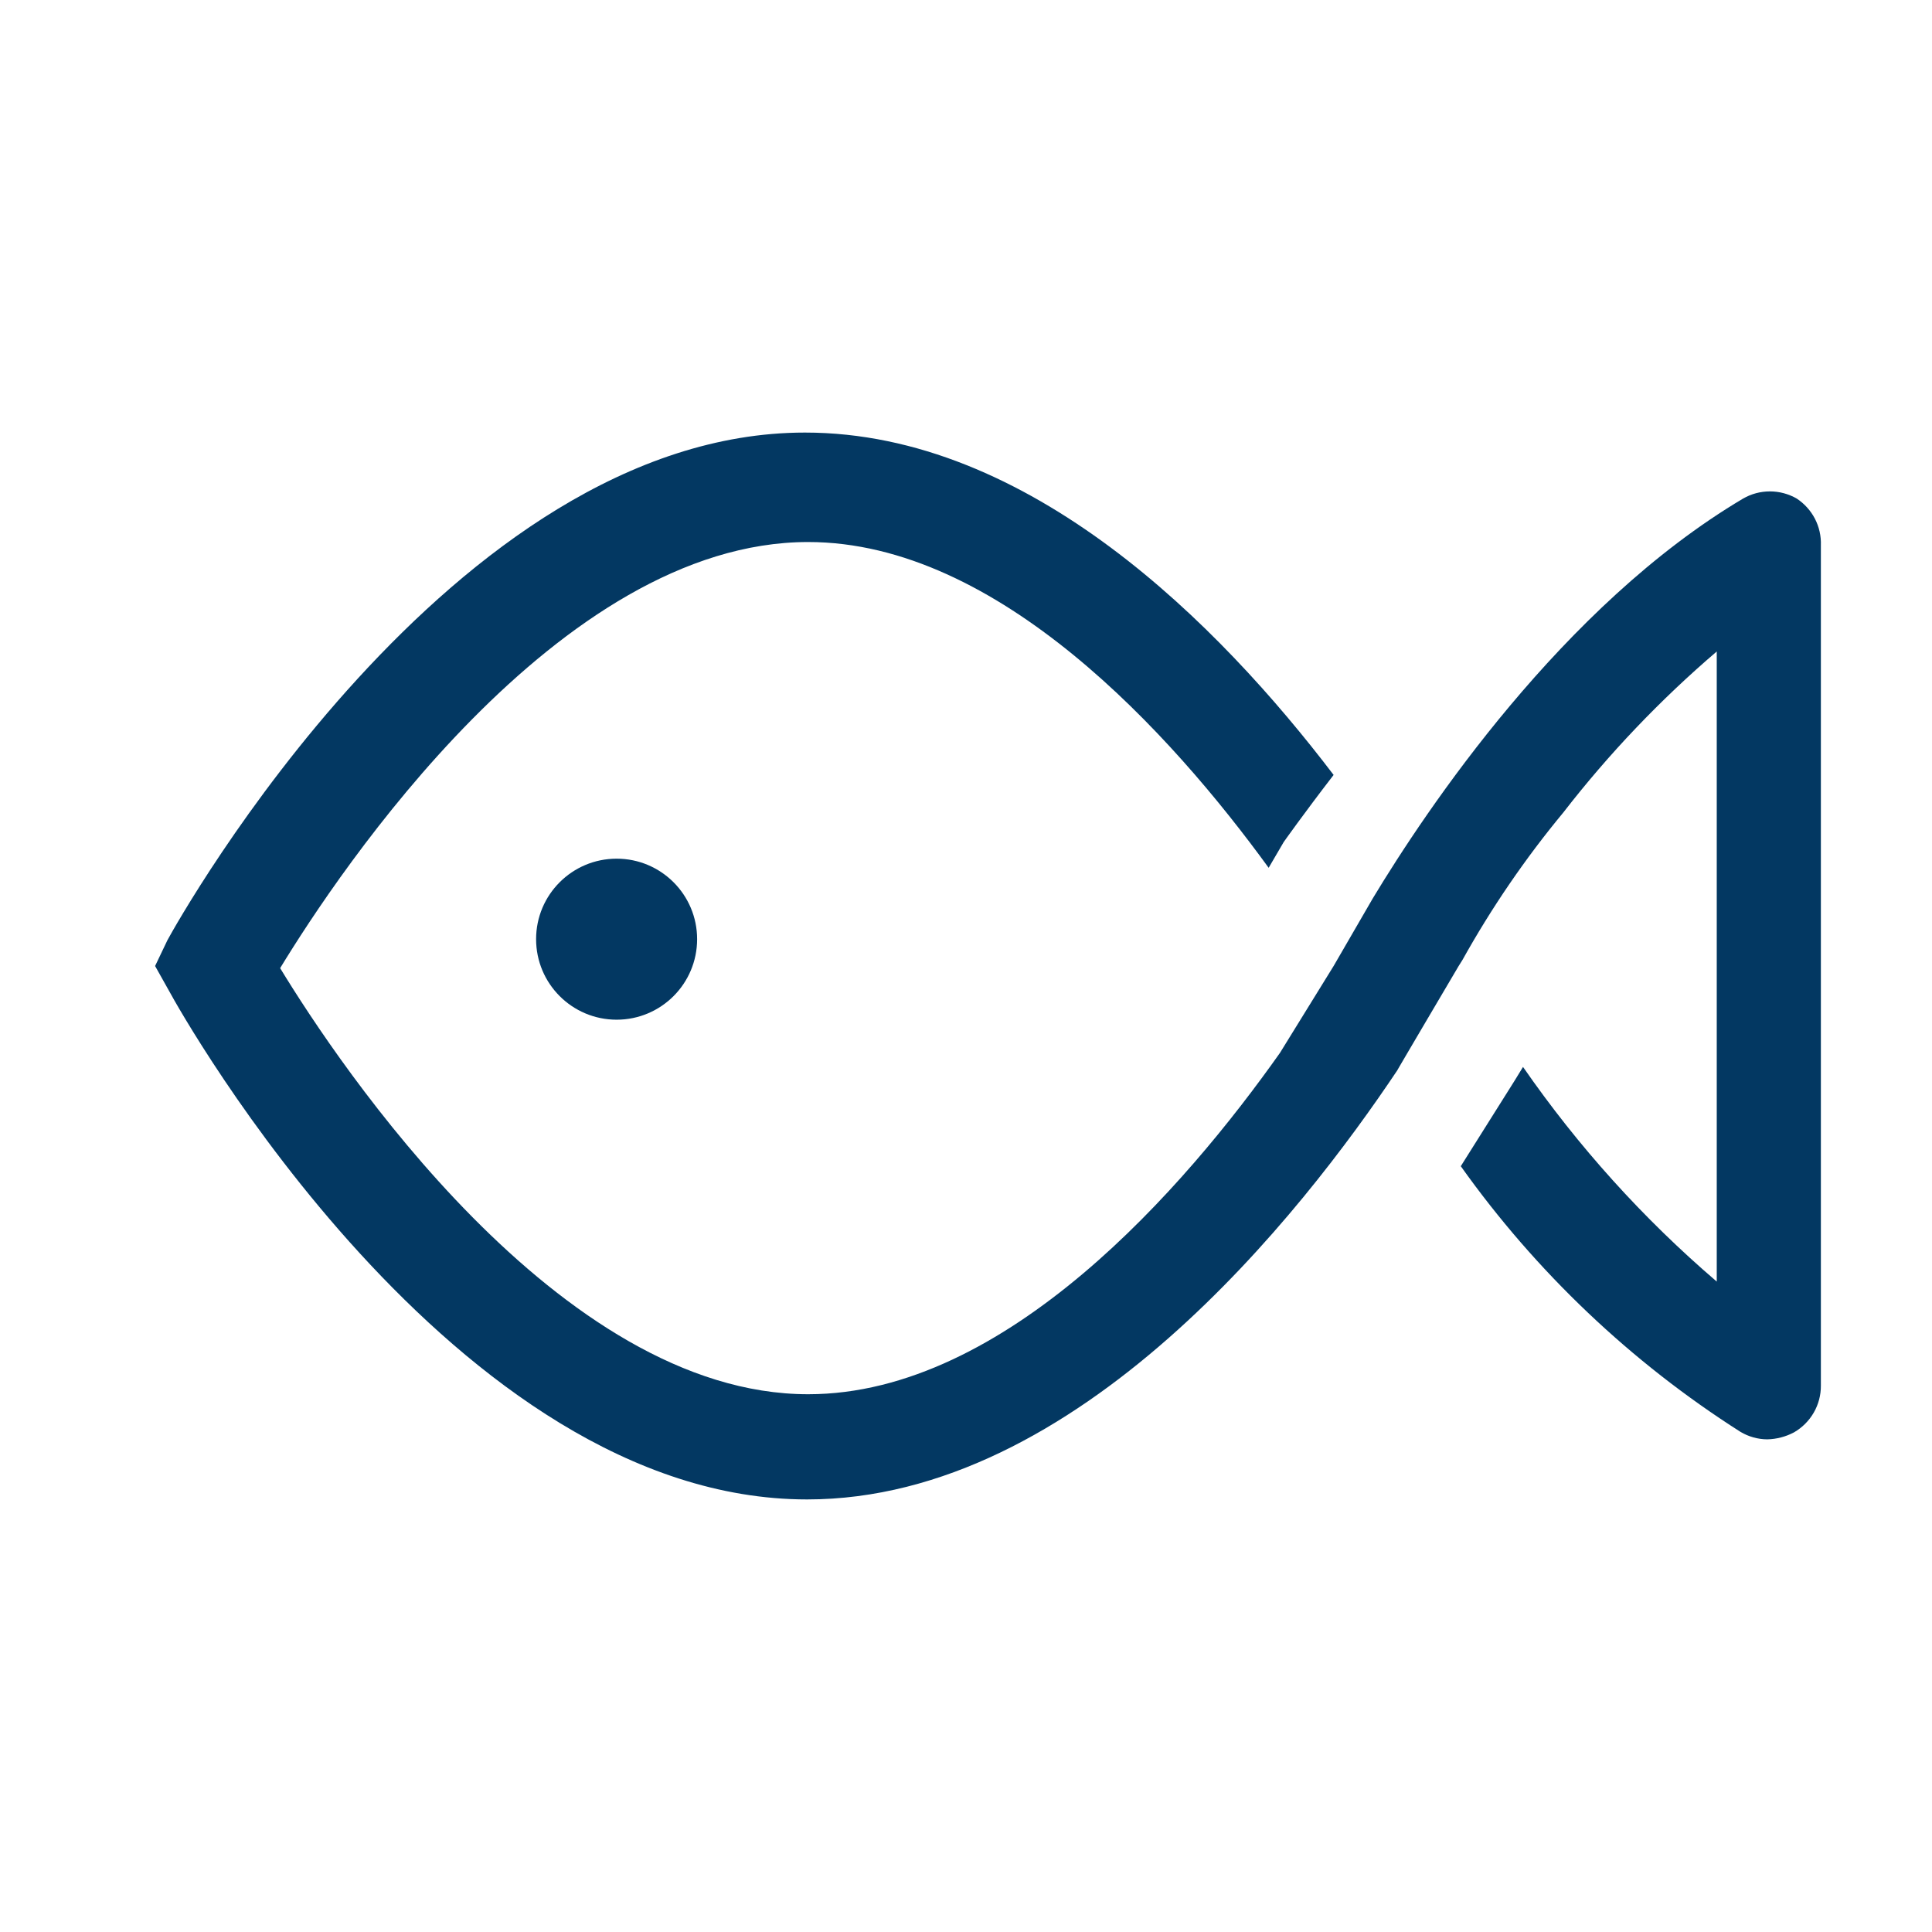 <?xml version="1.0" encoding="UTF-8"?> <svg xmlns="http://www.w3.org/2000/svg" width="29" height="29" viewBox="0 0 29 29" fill="none"><g clip-path="url(#clip0_67_1750)"><path d="M9.256 15.306C9.923 15.306 10.464 14.765 10.464 14.097C10.464 13.43 9.923 12.889 9.256 12.889C8.588 12.889 8.047 13.43 8.047 14.097C8.047 14.765 8.588 15.306 9.256 15.306Z" fill="#033862"></path><path d="M26.97 7.484C26.847 7.413 26.708 7.376 26.567 7.376C26.425 7.376 26.287 7.413 26.164 7.484C23.449 9.095 21.403 12.164 20.606 13.485L20.018 14.5L19.212 15.805C17.794 17.811 15.104 20.928 12.131 20.928C8.386 20.928 5.083 15.974 4.205 14.532C5.083 13.09 8.377 8.136 12.131 8.136C14.983 8.136 17.585 11.02 19.043 13.026L19.269 12.639C19.269 12.639 19.559 12.228 20.018 11.632C18.302 9.377 15.45 6.493 12.083 6.493C6.774 6.493 2.682 13.799 2.513 14.113L2.328 14.5L2.545 14.887C2.714 15.201 6.807 22.507 12.115 22.507C16.191 22.507 19.543 18.206 20.976 16.063C20.944 16.111 21.895 14.5 21.895 14.5L21.951 14.411C22.387 13.628 22.894 12.886 23.466 12.196C24.149 11.314 24.921 10.504 25.769 9.779V19.237C24.665 18.292 23.688 17.209 22.861 16.015L22.733 16.224L21.927 17.505C23.056 19.092 24.481 20.446 26.124 21.492C26.246 21.565 26.385 21.604 26.527 21.605C26.667 21.602 26.805 21.566 26.929 21.5C27.052 21.429 27.154 21.327 27.225 21.204C27.296 21.081 27.333 20.941 27.332 20.799V8.184C27.337 8.046 27.306 7.909 27.243 7.787C27.179 7.664 27.085 7.56 26.97 7.484Z" fill="#033862"></path></g><defs><clipPath id="clip0_67_1750"><rect width="29" height="29" fill="white"></rect></clipPath></defs></svg> 
